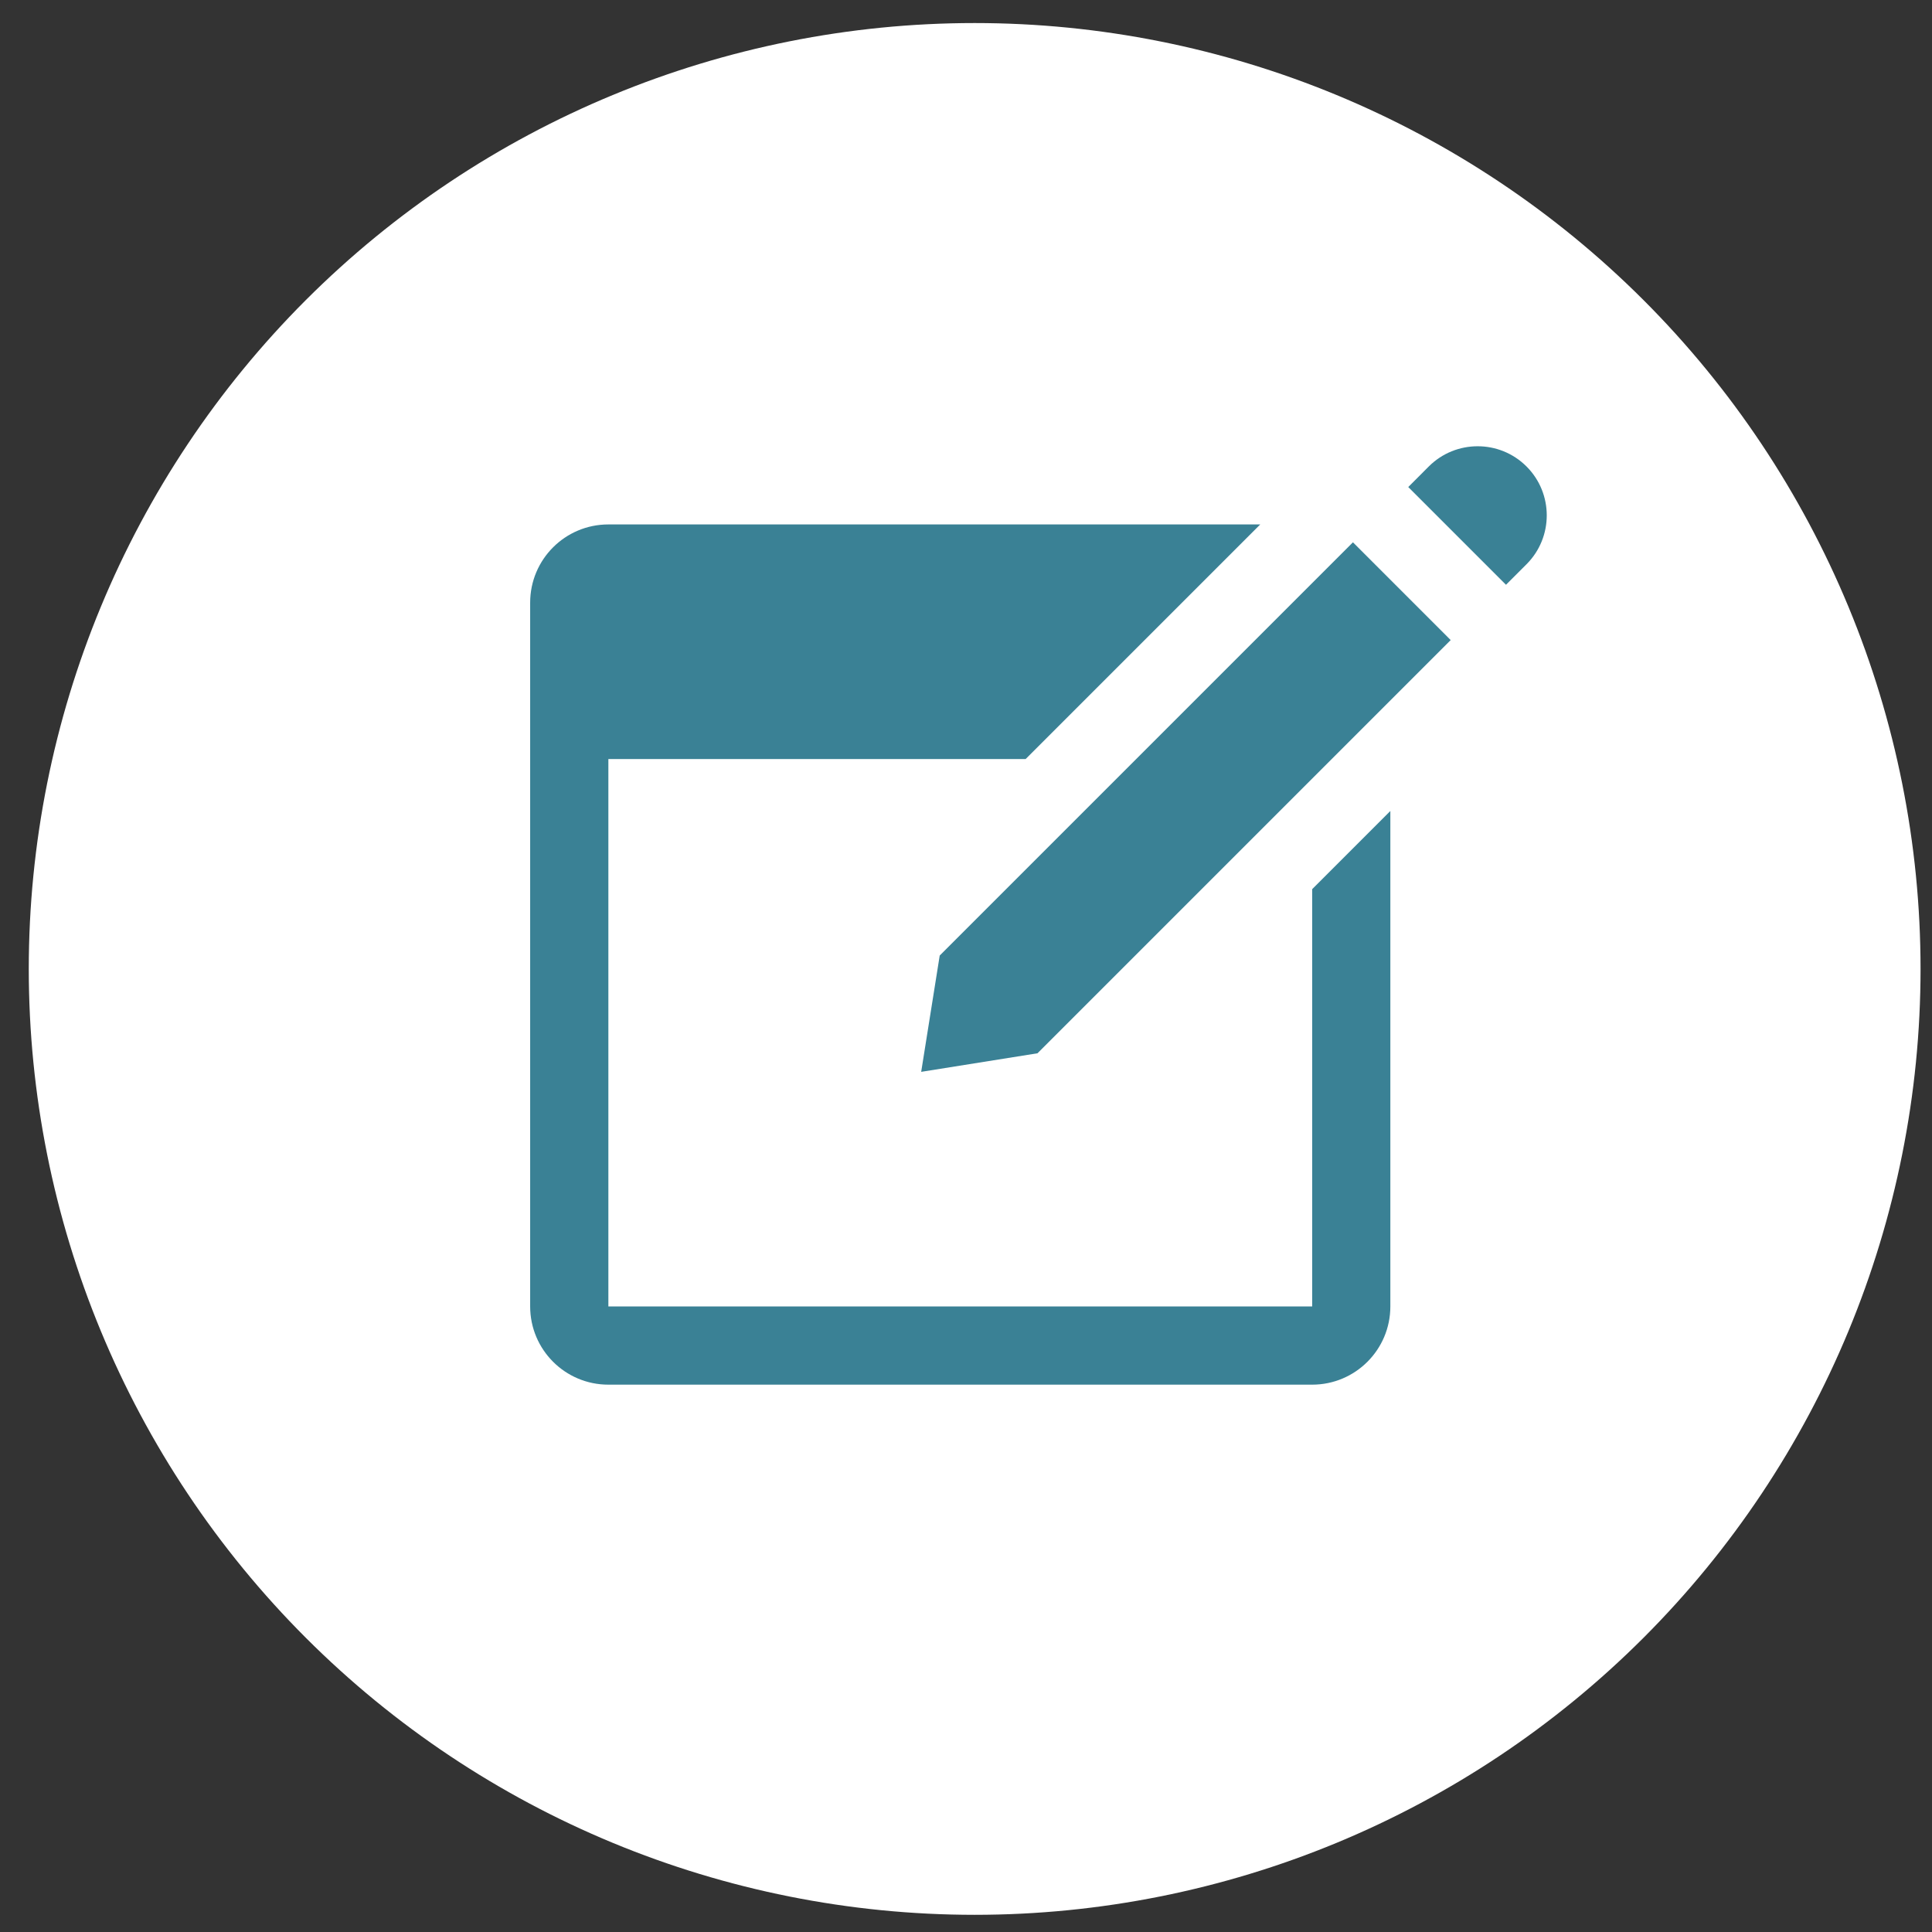 <svg width="56" height="56" viewBox="0 0 56 56" fill="none" xmlns="http://www.w3.org/2000/svg">
<rect x="0" y="0" width="56" height="56" fill="#333333" stroke="none"/>
<g clip-path="url(#clip0_6048_2514)">
<path d="M28.251 55.502C35.523 55.502 42.496 52.614 47.638 47.472C52.779 42.33 55.668 35.356 55.668 28.085C55.668 20.814 52.779 13.84 47.638 8.698C42.496 3.557 35.523 0.668 28.251 0.668C20.98 0.668 14.006 3.557 8.864 8.698C3.723 13.84 0.834 20.814 0.834 28.085C0.834 35.356 3.723 42.33 8.864 47.472C14.006 52.614 20.98 55.502 28.251 55.502Z" fill="white"/>
<g clip-path="url(#clip1_6048_2514)">
<path d="M42.831 12.935C42.318 12.935 41.805 13.13 41.414 13.521L40.819 14.117L43.652 16.95L44.247 16.355C45.029 15.573 45.029 14.303 44.247 13.521C43.856 13.13 43.343 12.935 42.831 12.935ZM17.634 15.201C16.381 15.201 15.367 16.216 15.367 17.468V37.868C15.367 39.12 16.381 40.135 17.634 40.135H38.034C39.286 40.135 40.3 39.12 40.3 37.868V23.507L38.034 25.773V37.868H17.634V22.001H29.729L36.529 15.201H17.634ZM39.216 15.719L27.238 27.697L26.701 31.068L30.072 30.53L42.049 18.553L39.216 15.719Z" fill="#3A8195"/>
</g>
</g>
<defs>
<clipPath id="clip0_6048_2514">
<rect width="54.834" height="54.834" fill="white" transform="translate(0.834 0.668)"/>
</clipPath>
<clipPath id="clip1_6048_2514">
<rect width="34" height="34" fill="white" transform="translate(10.834 10.668)"/>
</clipPath>
</defs>
</svg>
